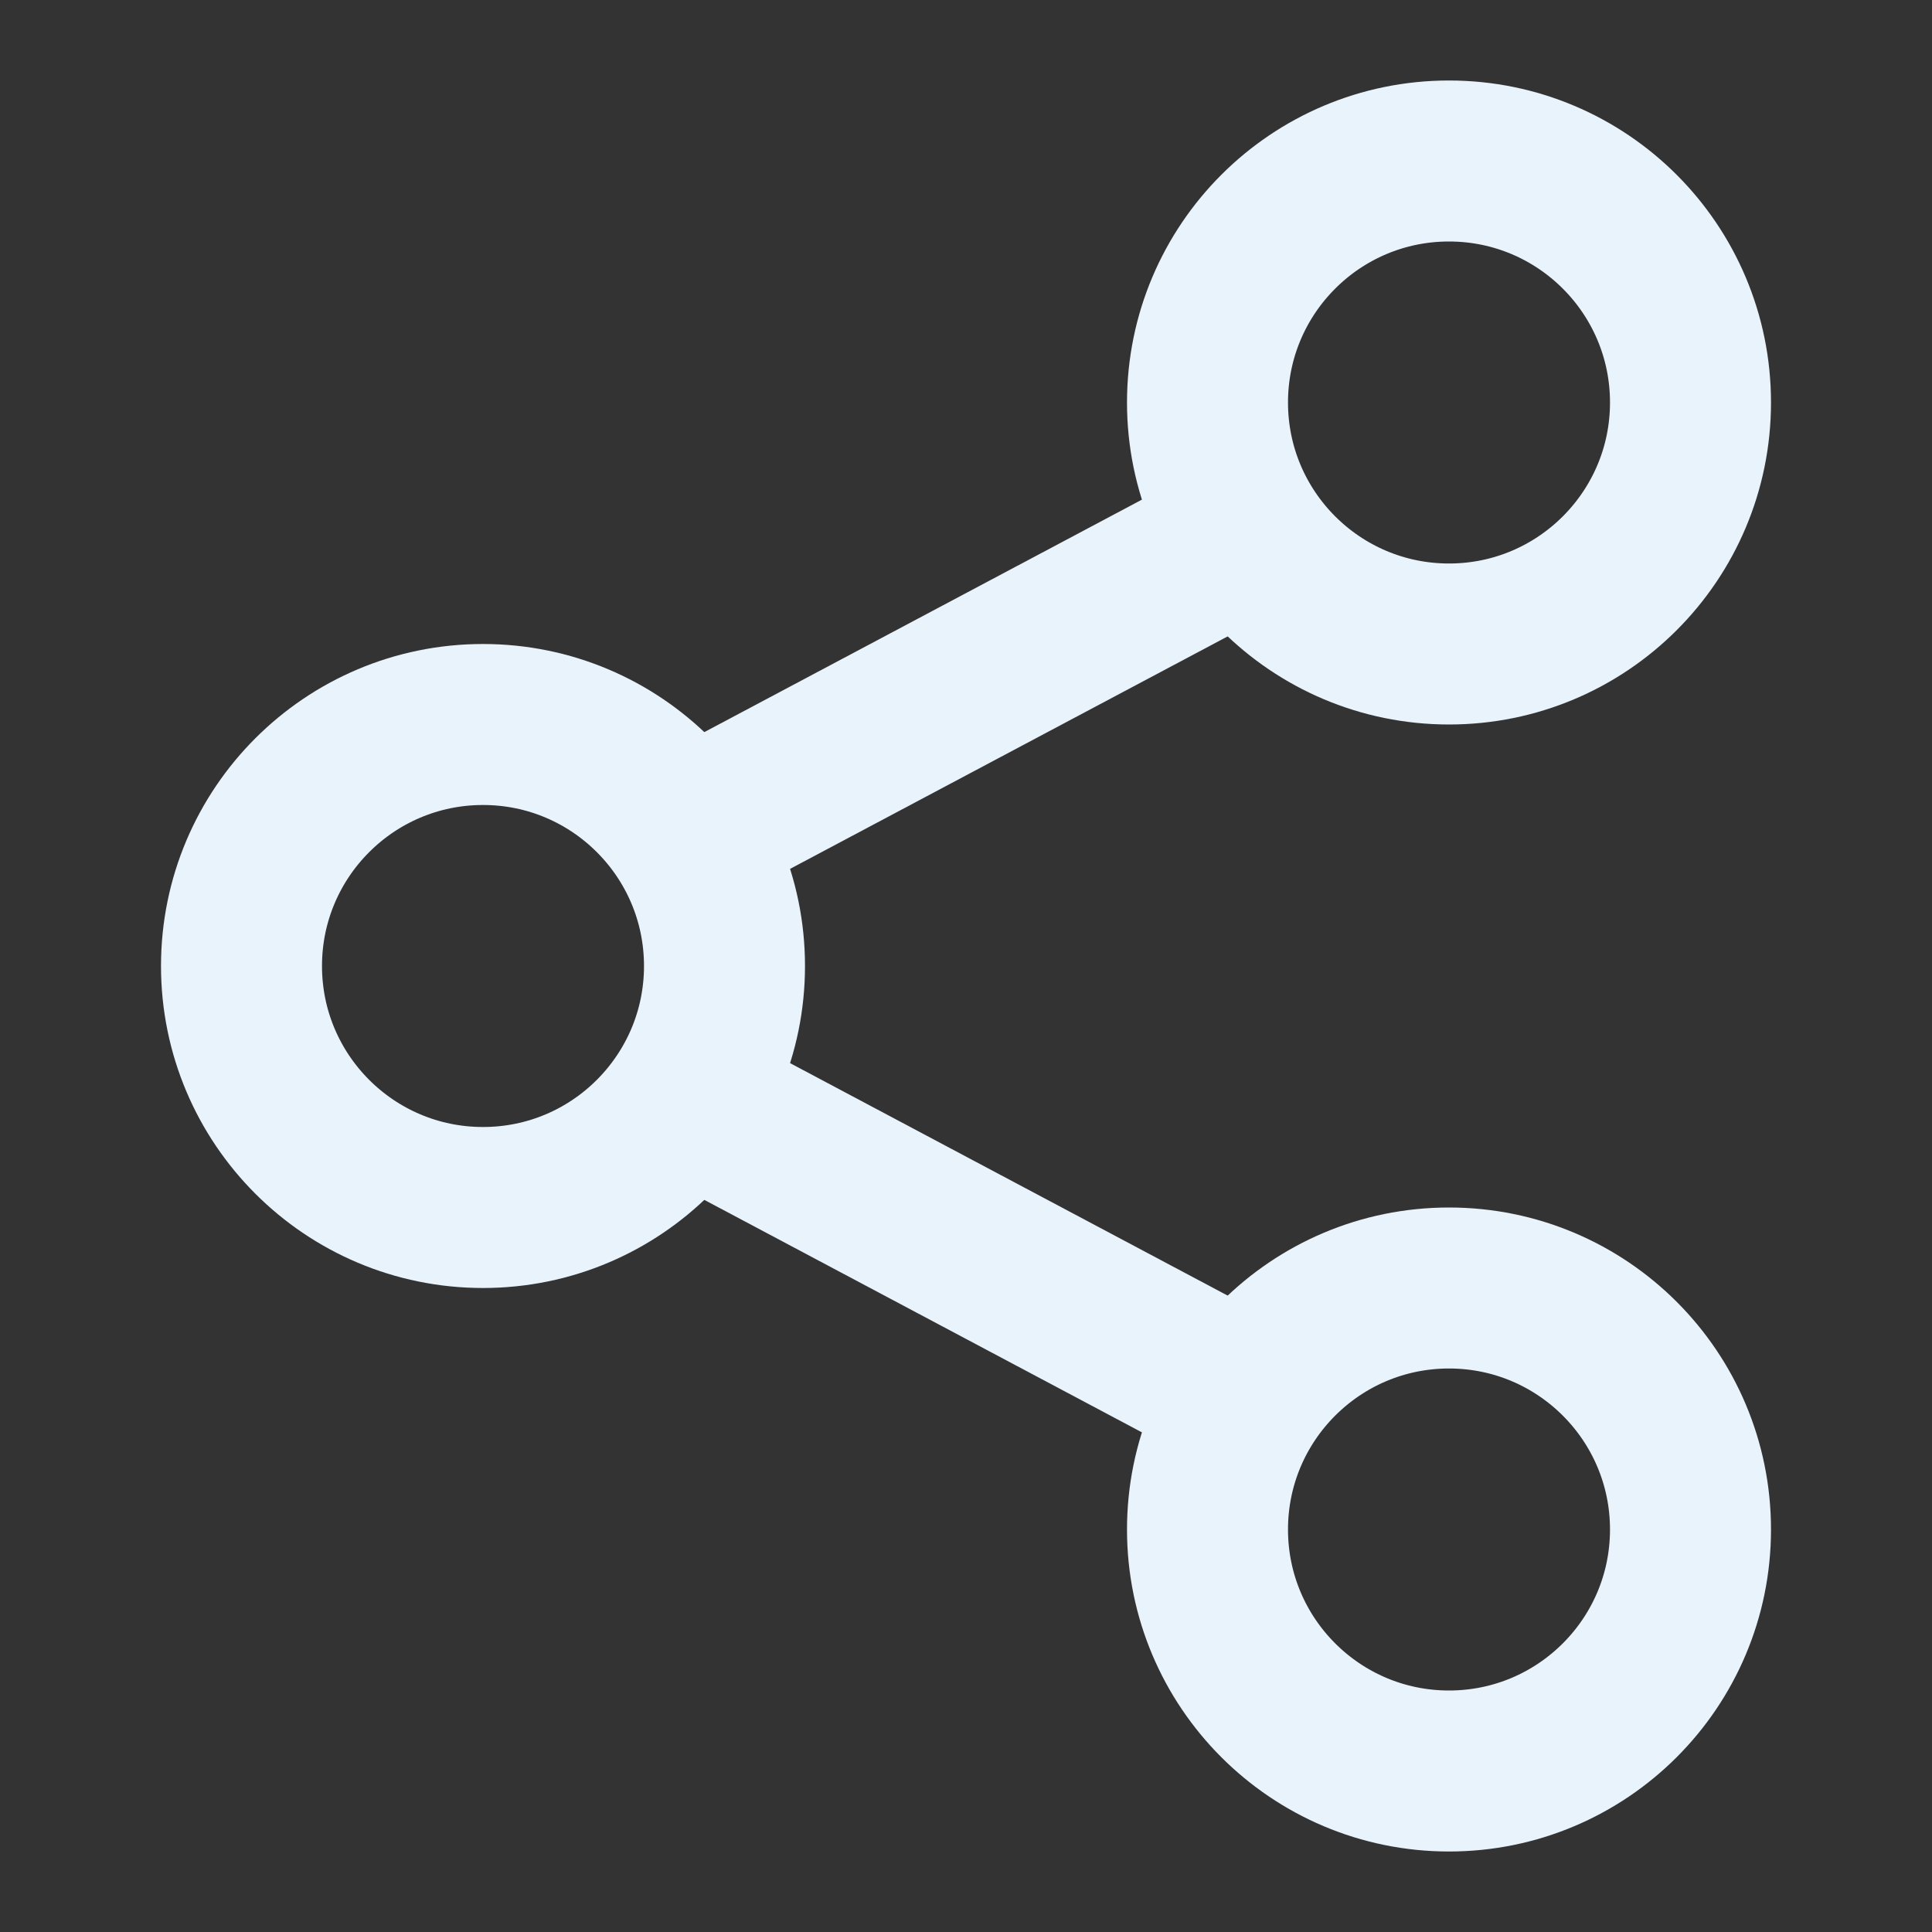 <svg xmlns="http://www.w3.org/2000/svg" viewBox="0 0 24 24">
  <rect x="0" y="0" width="24" height="24" fill="#333333" stroke="none"/>
  <!-- Les trois cercles -->
  <circle cx="18" cy="5" r="3" stroke="#e9f3fc" stroke-width="2" fill="none"/>
  <circle cx="6" cy="12" r="3" stroke="#e9f3fc" stroke-width="2" fill="none"/>
  <circle cx="18" cy="19" r="3" stroke="#e9f3fc" stroke-width="2" fill="none"/>
  
  <!-- Les lignes de connexion -->
  <line x1="15.2" y1="6.8" x2="8.8" y2="10.2" stroke="#e9f3fc" stroke-width="2"/>
  <line x1="15.2" y1="17.2" x2="8.8" y2="13.8" stroke="#e9f3fc" stroke-width="2"/>
</svg>